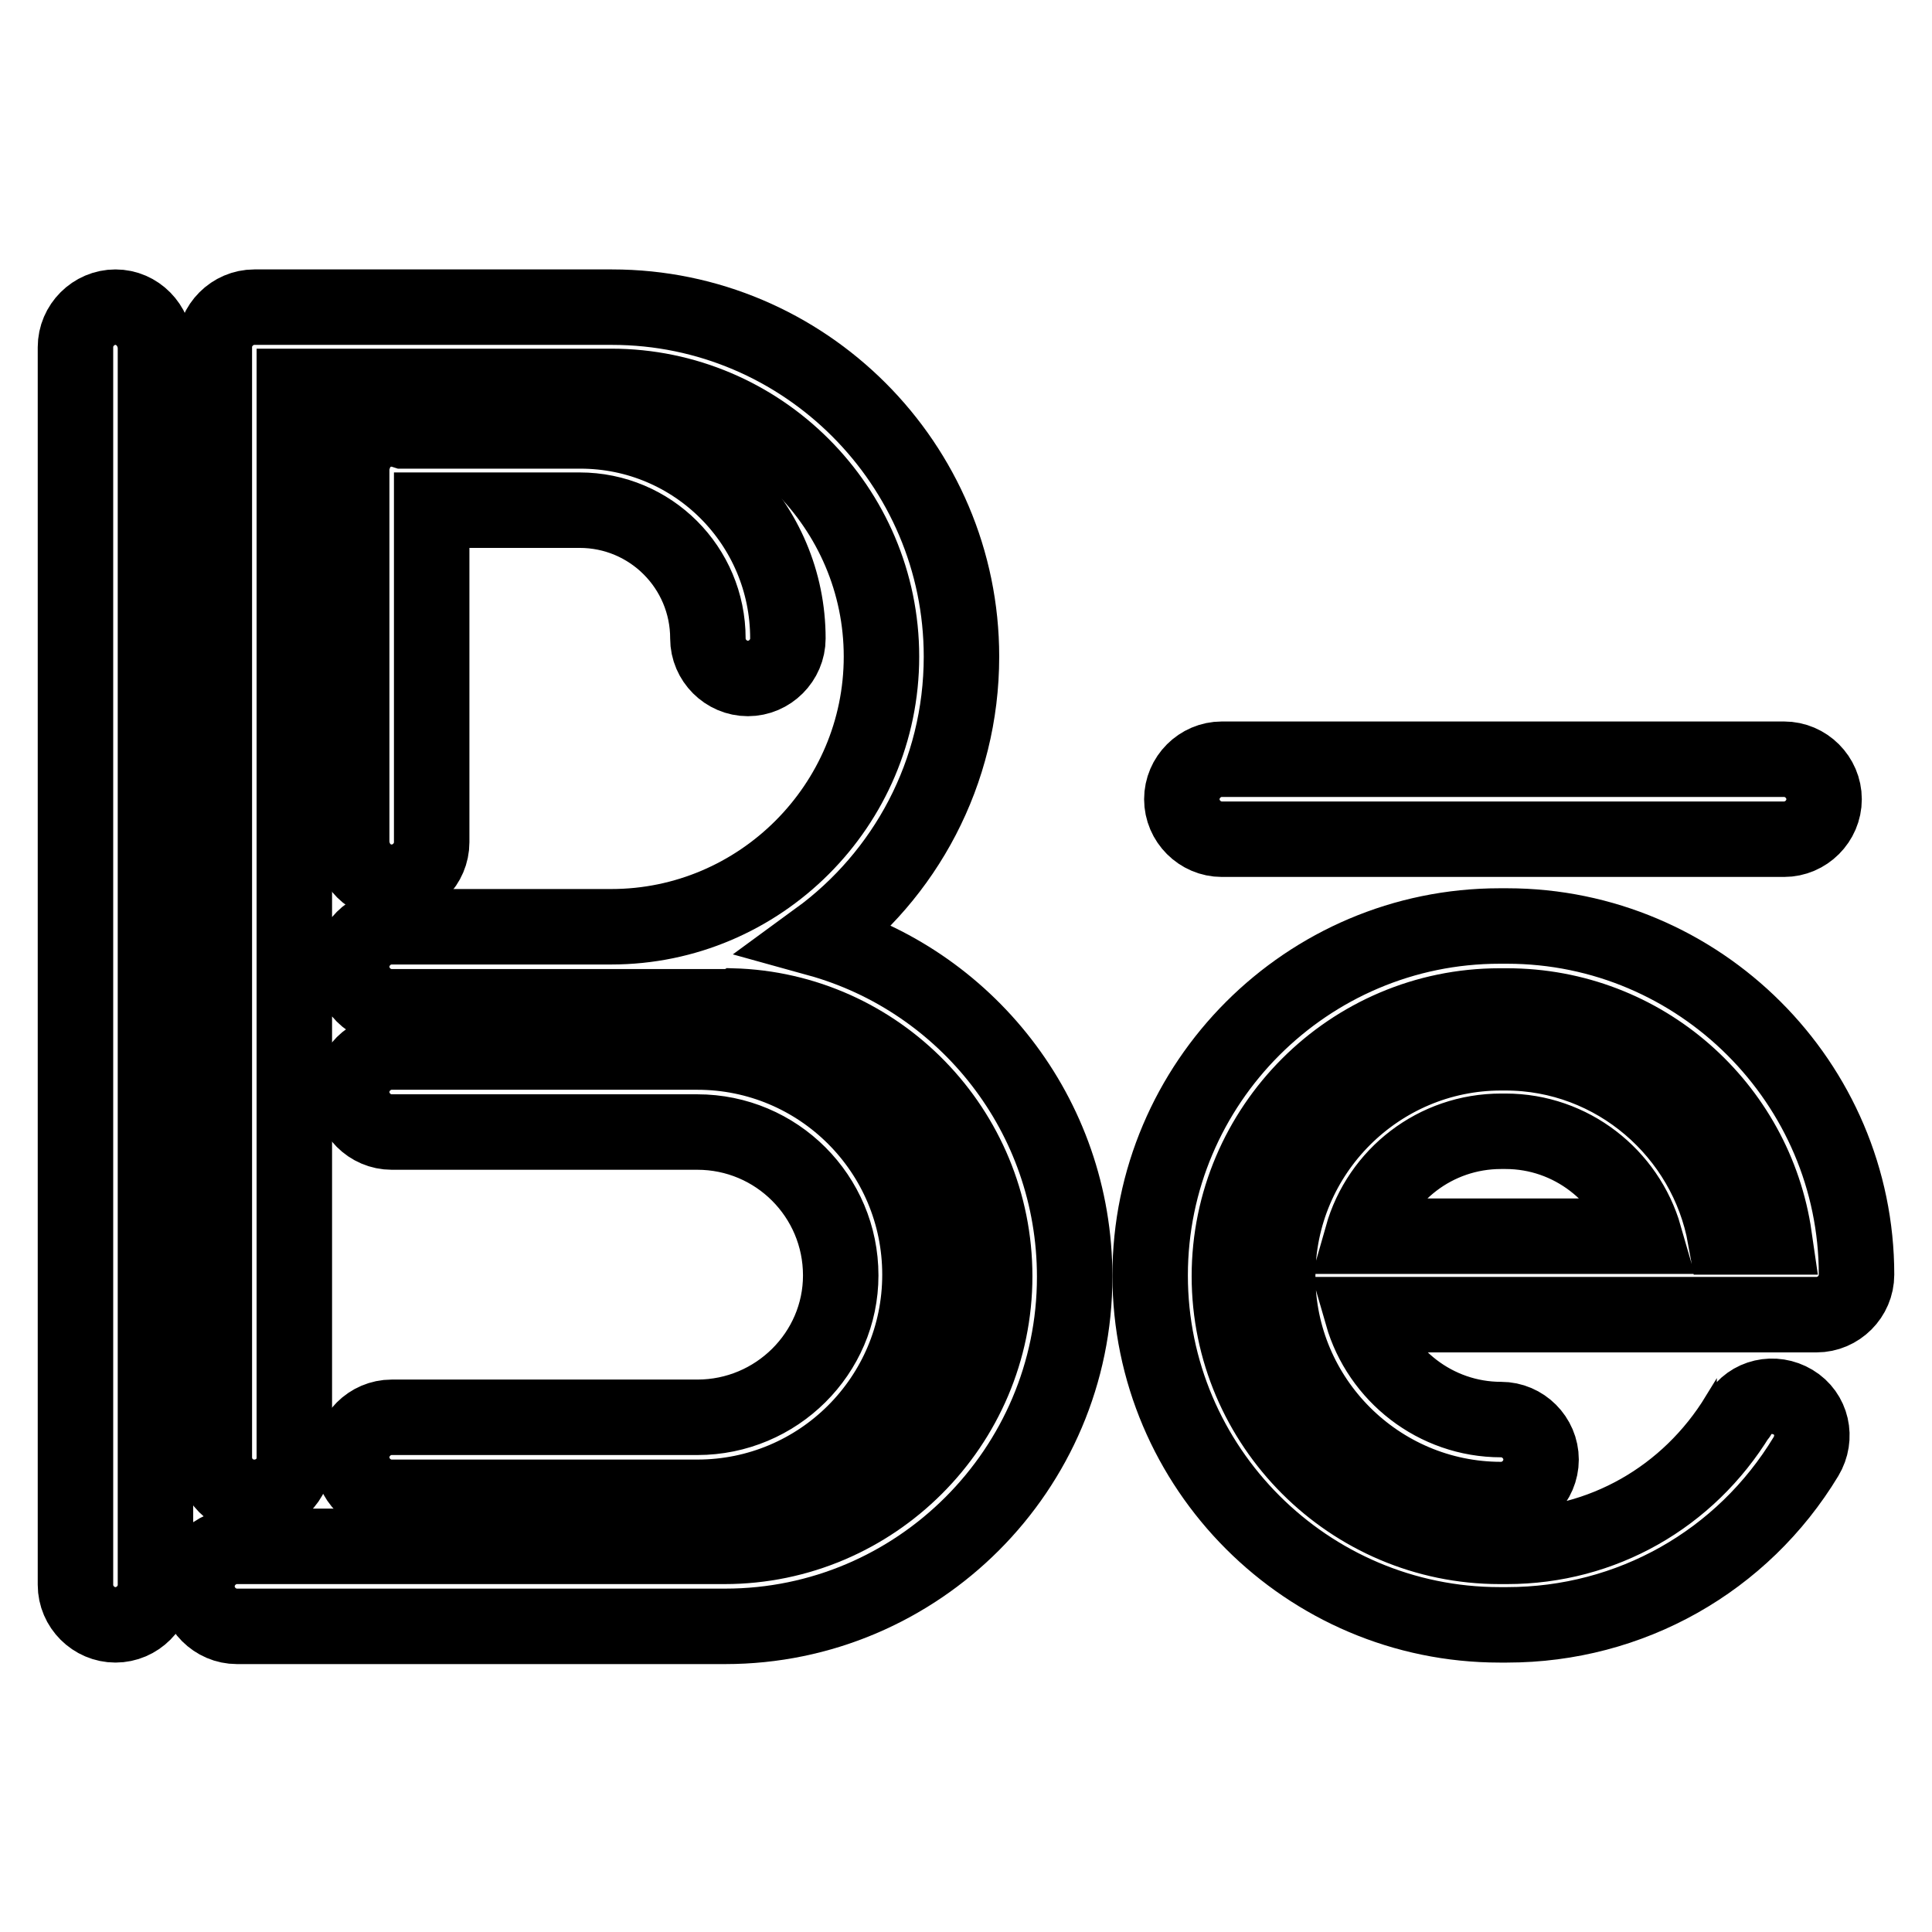 <?xml version="1.0" encoding="utf-8"?>
<!-- Svg Vector Icons : http://www.onlinewebfonts.com/icon -->
<!DOCTYPE svg PUBLIC "-//W3C//DTD SVG 1.1//EN" "http://www.w3.org/Graphics/SVG/1.1/DTD/svg11.dtd">
<svg version="1.1" xmlns="http://www.w3.org/2000/svg" xmlns:xlink="http://www.w3.org/1999/xlink" x="0px" y="0px" viewBox="0 0 256 256" enable-background="new 0 0 256 256" xml:space="preserve">
<g> <path stroke-width="10" fill-opacity="0" stroke="#000000"  d="M108.4,124.4c11.5-8.4,19-22,19-37.4c0-25.5-20.8-46.3-46.3-46.3H33.7c-2.9,0-5.3,2.4-5.3,5.3l0,0v147.1 c0,2.9,2.3,5.3,5.3,5.3c2.9,0,5.3-2.3,5.3-5.2c0,0,0,0,0,0V51.2H81c19.7,0,35.8,16.1,35.8,35.8s-16.1,35.8-35.8,35.8H51.9 c-2.9,0-5.3,2.4-5.3,5.3s2.4,5.3,5.3,5.3h44.1c0.3,0,0.7,0,1-0.1c19.3,0.5,34.8,16.4,34.8,35.8c0,19.7-16.1,35.8-35.8,35.8H31.4 c-2.9,0-5.3,2.4-5.3,5.3s2.4,5.3,5.3,5.3h64.7c25.5,0,46.3-20.8,46.3-46.3C142.4,147.7,127.9,129.8,108.4,124.4z M161.9,111.2h74.5 c2.9,0,5.3-2.4,5.3-5.3s-2.4-5.3-5.3-5.3h-74.5c-2.9,0-5.3,2.4-5.3,5.3S159,111.2,161.9,111.2L161.9,111.2z"/> <path stroke-width="10" fill-opacity="0" stroke="#000000"  d="M51.9,116.9c2.9,0,5.3-2.4,5.3-5.3l0,0v-44h19.6c9.4,0,17,7.6,17,17c0,2.9,2.4,5.3,5.3,5.3 c2.9,0,5.3-2.4,5.3-5.3c0-15.2-12.3-27.5-27.5-27.5H53.5c-2.8-0.9-5.7,0.6-6.6,3.4c-0.2,0.5-0.3,1.1-0.3,1.6v49.5 C46.7,114.6,49,116.9,51.9,116.9C51.9,116.9,51.9,116.9,51.9,116.9z M92.4,187.8H51.9c-2.9,0-5.3,2.4-5.3,5.3 c0,2.9,2.4,5.3,5.3,5.3h40.5c16.3,0,29.5-13.2,29.5-29.5c0-16.3-13.2-29.5-29.5-29.5H51.9c-2.9,0-5.3,2.4-5.3,5.3s2.4,5.3,5.3,5.3 h40.5c10.5,0,19,8.5,19,19C111.4,179.3,102.9,187.8,92.4,187.8L92.4,187.8z M15.3,40.7c-2.9,0-5.3,2.4-5.3,5.3l0,0V210 c0,2.9,2.4,5.3,5.3,5.3s5.3-2.4,5.3-5.3V46C20.5,43.1,18.2,40.7,15.3,40.7L15.3,40.7z M199.7,122.7c-0.2,0-0.3,0-0.5,0 c-0.2,0-0.3,0-0.5,0c-25.5,0-46.3,20.8-46.3,46.3c0,25.5,20.8,46.3,46.3,46.3c0.2,0,0.3,0,0.5,0c0.2,0,0.3,0,0.5,0 c16.3,0,31.2-8.4,39.6-22.3c1.5-2.5,0.8-5.7-1.7-7.2c-2.5-1.5-5.7-0.8-7.2,1.7c0,0,0,0.1-0.1,0.1c-6.6,10.8-18,17.3-30.6,17.3 c-0.2,0-0.3,0-0.5,0c-0.2,0-0.3,0-0.5,0c-19.7,0-35.8-16.1-35.8-35.8c0-19.7,16.1-35.8,35.8-35.8c0.2,0,0.3,0,0.5,0 c0.2,0,0.3,0,0.5,0c18,0,32.9,13.3,35.4,30.6h-6.5c-2.5-13.8-14.6-24.4-29.1-24.4c-0.1,0-0.2,0-0.3,0c-0.1,0-0.2,0-0.3,0 c-16.3,0-29.6,13.3-29.6,29.6c0,16.3,13.3,29.6,29.6,29.6c2.9,0,5.3-2.4,5.3-5.3s-2.4-5.3-5.3-5.3l0,0c-8.7,0-16.1-5.9-18.4-13.9 h60.2c2.9,0,5.3-2.4,5.3-5.3C246,143.5,225.2,122.7,199.7,122.7L199.7,122.7z M198.9,149.9c0.1,0,0.2,0,0.3,0c0.1,0,0.2,0,0.3,0 c8.7,0,16.1,5.9,18.4,13.9h-37.4C182.8,155.7,190.2,149.9,198.9,149.9z"/></g>
</svg>